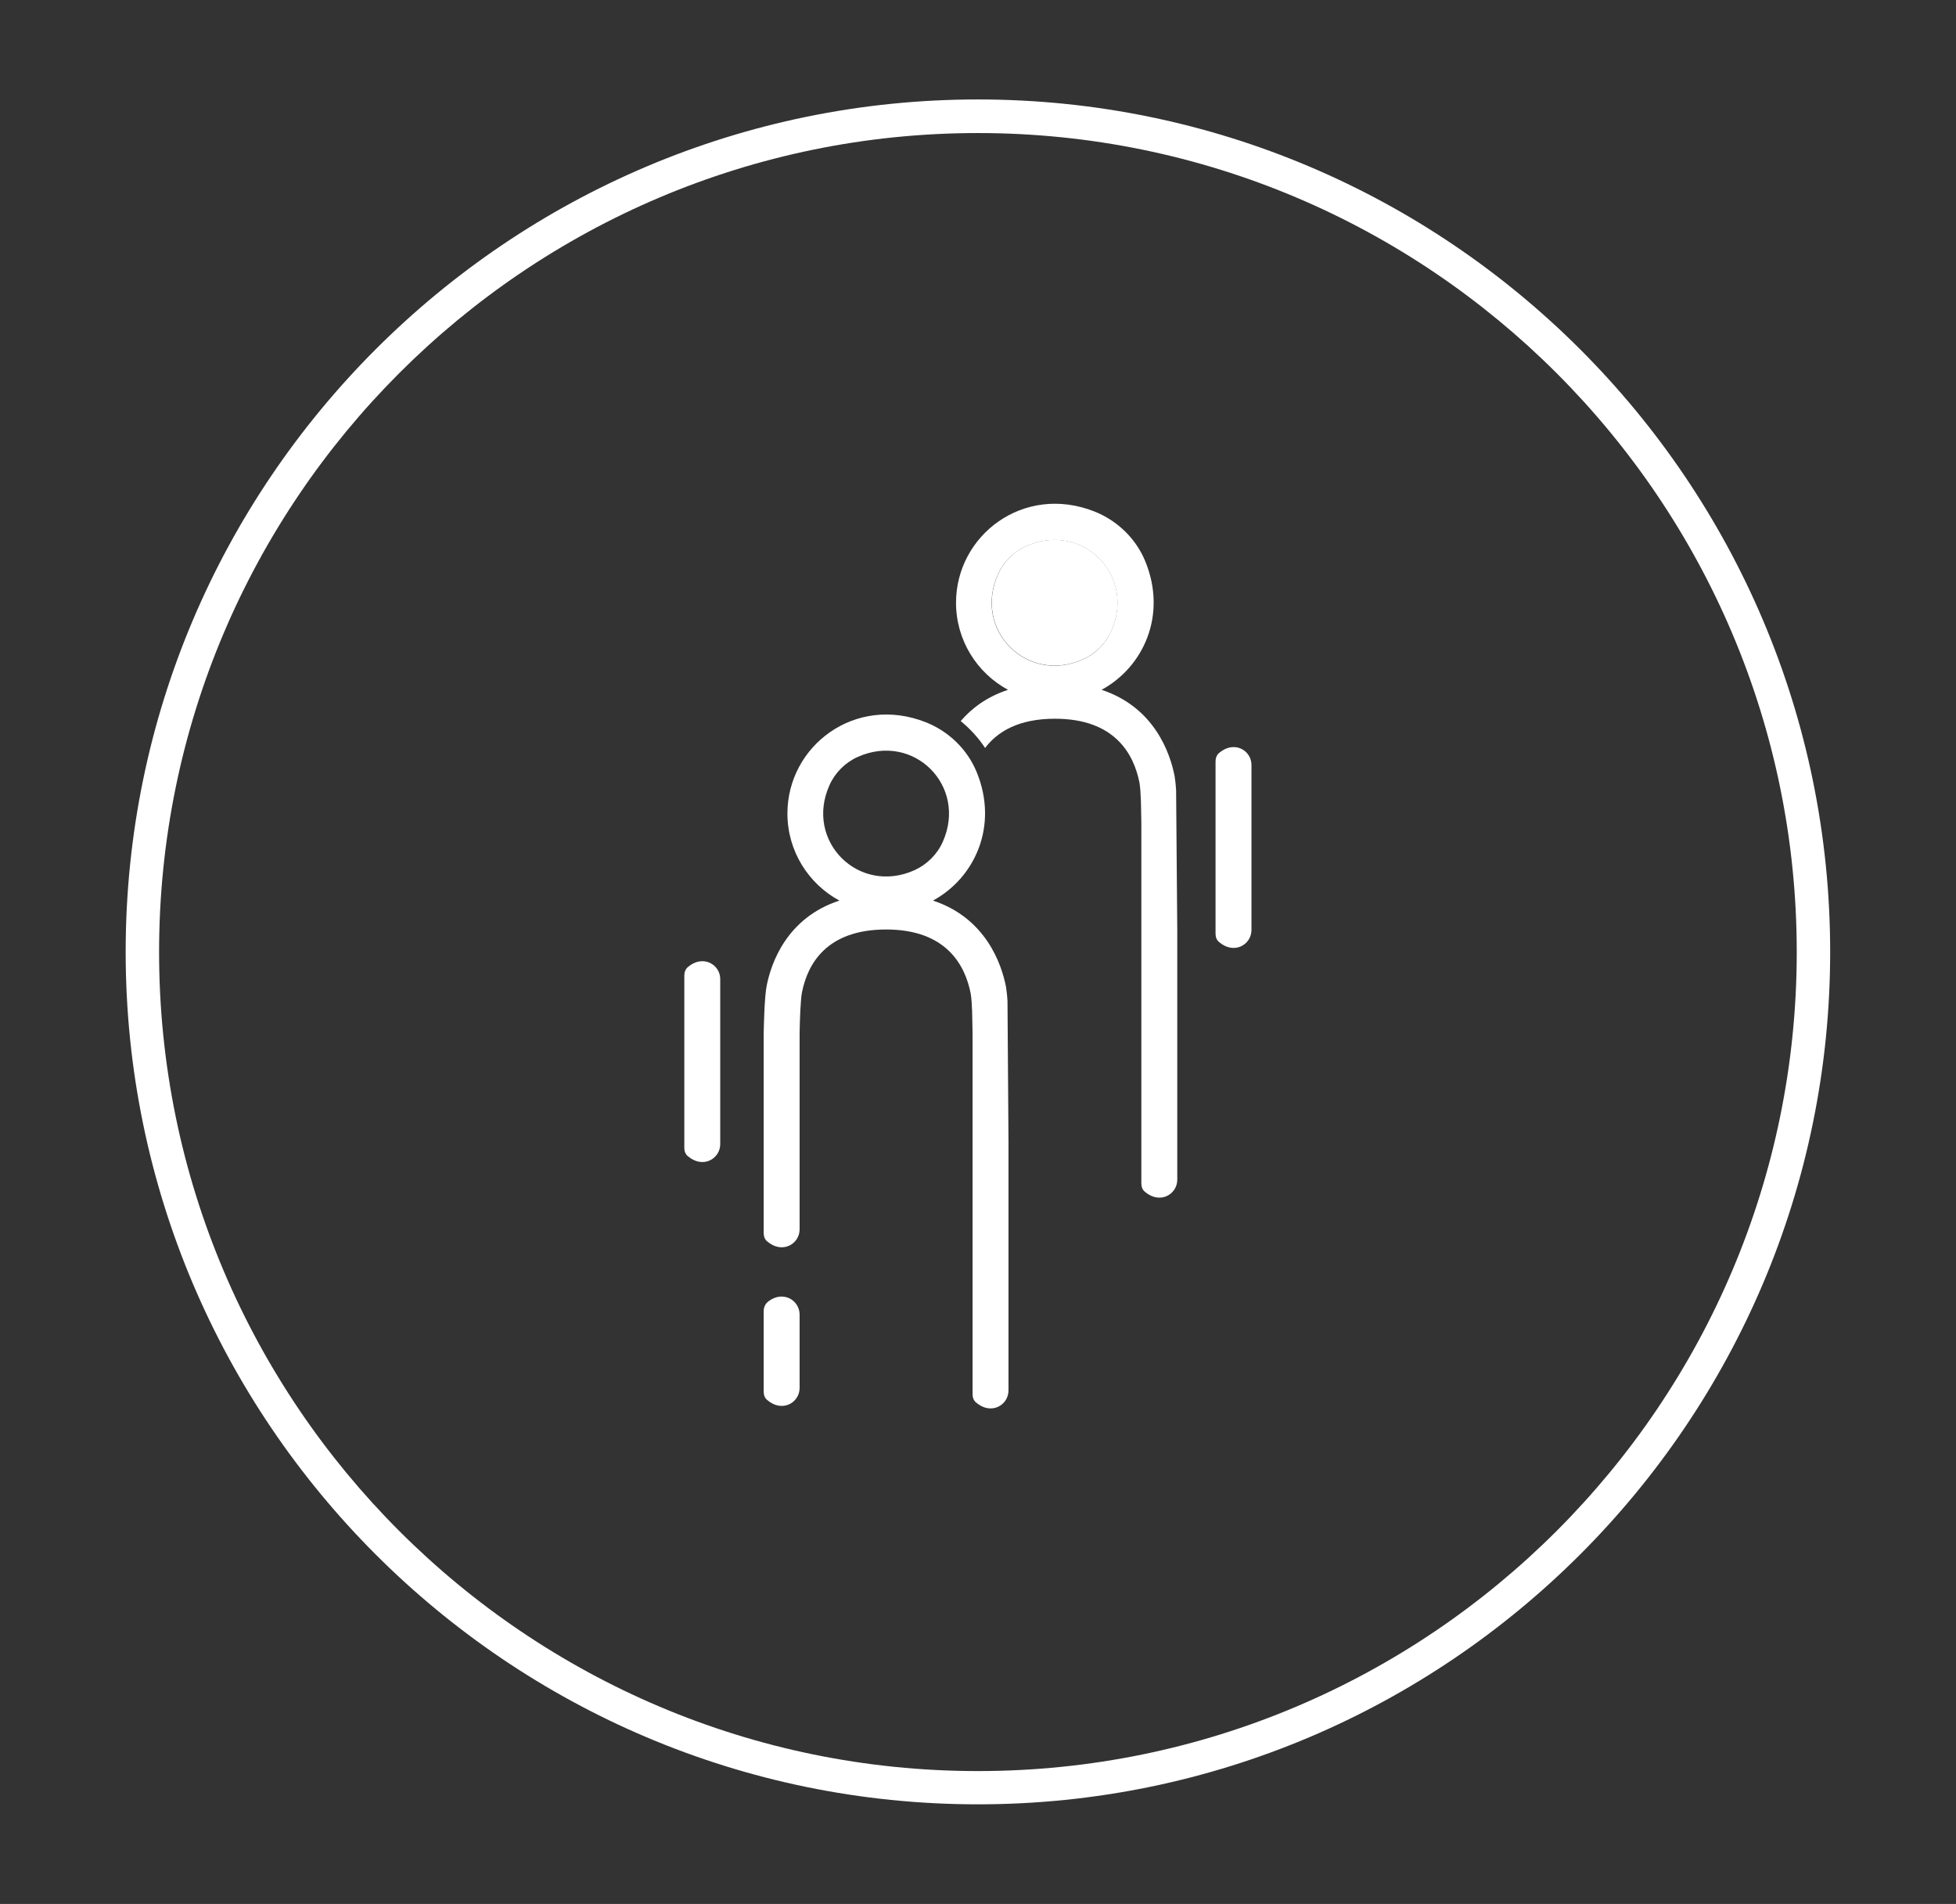 <?xml version="1.0" encoding="utf-8"?>
<!-- Generator: Adobe Illustrator 25.2.1, SVG Export Plug-In . SVG Version: 6.00 Build 0)  -->
<svg version="1.1" id="Capa_1" xmlns="http://www.w3.org/2000/svg" xmlns:xlink="http://www.w3.org/1999/xlink" x="0px" y="0px"
	 viewBox="0 0 117.05 113.91" style="enable-background:new 0 0 117.05 113.91;" xml:space="preserve">
<rect x="0" y="0" width="117.05" height="113.91" fill="#333333" stroke="none"/>
<style type="text/css">
	.st0{fill:#133034;}
	.st1{fill:#D6C6C2;}
	.st2{fill:#D6C6C2;stroke:#D6C6C2;stroke-width:0.5;stroke-miterlimit:10;}
	.st3{fill:#C5C9AE;}
	.st4{opacity:0.4;}
	.st5{opacity:0.3;}
	.st6{fill:#FFFFFF;}
	.st7{opacity:0.4;fill:#C5C9AE;}
	.st8{opacity:0.12;}
	.st9{opacity:0.3;fill:#133034;}
	.st10{fill:none;}
	.st11{fill:none;stroke:#133034;stroke-linecap:round;stroke-miterlimit:10;}
	.st12{fill:none;stroke:#133034;stroke-miterlimit:10;}
	.st13{fill:none;stroke:#133034;stroke-linecap:round;stroke-miterlimit:10;stroke-dasharray:0.295,2.953;}
	.st14{fill:#133034;stroke:#133034;stroke-width:2;stroke-linecap:round;stroke-miterlimit:10;}
	.st15{fill:none;stroke:#133034;stroke-width:4;stroke-linecap:round;stroke-miterlimit:10;}
	.st16{fill:#CFC6BE;}
	.st17{fill:none;stroke:#D6C6C2;stroke-width:2;stroke-miterlimit:10;}
</style>
<g>
	<g>
		<path class="st6" d="M41.16,57.86c-0.14,0.12-0.21,0.31-0.21,0.5v10.31c0,0.19,0.06,0.38,0.21,0.5c0.91,0.78,1.94,0.15,1.94-0.72
			v-9.86C43.11,57.71,42.07,57.08,41.16,57.86z"/>
	</g>
	<g>
		<path class="st6" d="M72.95,45.05c-0.14,0.12-0.21,0.31-0.21,0.5v10.31c0,0.19,0.06,0.38,0.21,0.5c0.91,0.78,1.94,0.15,1.94-0.72
			v-9.86C74.9,44.9,73.86,44.27,72.95,45.05z"/>
	</g>
	<g>
		<path class="st6" d="M45.98,77.86c-0.18,0.14-0.28,0.35-0.28,0.57v4.83c0,0.19,0.06,0.38,0.21,0.5c0.91,0.78,1.94,0.15,1.94-0.72
			v-4.39C47.85,77.8,46.87,77.18,45.98,77.86z"/>
	</g>
	<g>
		<path class="st6" d="M60.29,59.9c-0.02-0.37-0.06-0.66-0.09-0.86c-0.26-1.34-1.19-4.11-4.37-5.16c2.51-1.36,3.94-4.48,2.61-7.7
			c-0.56-1.36-1.68-2.43-3.04-2.97c-4.24-1.67-8.28,1.43-8.28,5.46c0,2.25,1.26,4.21,3.11,5.21c-3.17,1.04-4.09,3.77-4.35,5.09
			c-0.14,0.7-0.17,2.46-0.18,2.83l0,11.97c0,0.19,0.06,0.38,0.21,0.5c0.91,0.78,1.94,0.15,1.94-0.72V61.81
			c0.01-0.78,0.06-2.05,0.14-2.43c0.34-1.72,1.48-3.77,5.04-3.77c3.56,0,4.72,2.09,5.06,3.84c0.01,0.08,0.05,0.29,0.07,0.8
			c0,0,0,0.01,0,0.01c0.01,0.16,0.02,0.35,0.02,0.58c0.02,0.64,0.02,1.22,0.02,1.22l0,21.35c0,0.19,0.06,0.38,0.21,0.5
			c0.91,0.78,1.94,0.15,1.94-0.72l0-14.89L60.29,59.9z M54.73,52.06c-3.35,1.51-6.6-1.75-5.09-5.09c0.33-0.74,0.94-1.35,1.68-1.68
			c3.35-1.51,6.6,1.74,5.09,5.09C56.08,51.12,55.47,51.72,54.73,52.06z"/>
	</g>
	<g>
		<path class="st6" d="M61.41,32.67c-0.74,0.33-1.35,0.94-1.68,1.68c-1.51,3.35,1.74,6.6,5.09,5.09c0.74-0.33,1.35-0.94,1.68-1.68
			C68,34.42,64.76,31.17,61.41,32.67z"/>
	</g>
	<g>
		<path class="st6" d="M70.38,47.29c-0.02-0.37-0.06-0.66-0.09-0.86c-0.26-1.34-1.19-4.11-4.37-5.16c2.51-1.36,3.94-4.48,2.61-7.7
			c-0.56-1.36-1.68-2.43-3.04-2.97c-4.24-1.67-8.28,1.43-8.28,5.46c0,2.25,1.26,4.21,3.11,5.21c-1.27,0.42-2.18,1.11-2.83,1.87
			c0.56,0.46,1.06,1,1.46,1.61c0.74-0.98,2.01-1.75,4.18-1.75c3.56,0,4.72,2.09,5.06,3.84c0.01,0.08,0.05,0.29,0.07,0.8
			c0,0,0,0.01,0,0.01c0.01,0.16,0.02,0.35,0.02,0.58c0.02,0.64,0.02,1.22,0.02,1.22l0,21.35c0,0.19,0.06,0.38,0.21,0.5
			c0.91,0.78,1.94,0.15,1.94-0.72l0-14.89L70.38,47.29z M64.81,39.45c-3.35,1.51-6.6-1.75-5.09-5.09c0.33-0.74,0.94-1.35,1.68-1.68
			c3.35-1.51,6.6,1.74,5.09,5.09C66.16,38.51,65.56,39.12,64.81,39.45z"/>
	</g>
	<g>
		<path class="st6" d="M58.52,107.95c-28.12,0-51-22.88-51-51s22.88-51,51-51c28.12,0,51,22.88,51,51S86.64,107.95,58.52,107.95z
			 M58.52,7.96c-27.02,0-49,21.98-49,49s21.98,49,49,49s49-21.98,49-49S85.54,7.96,58.52,7.96z"/>
	</g>
</g>
</svg>
